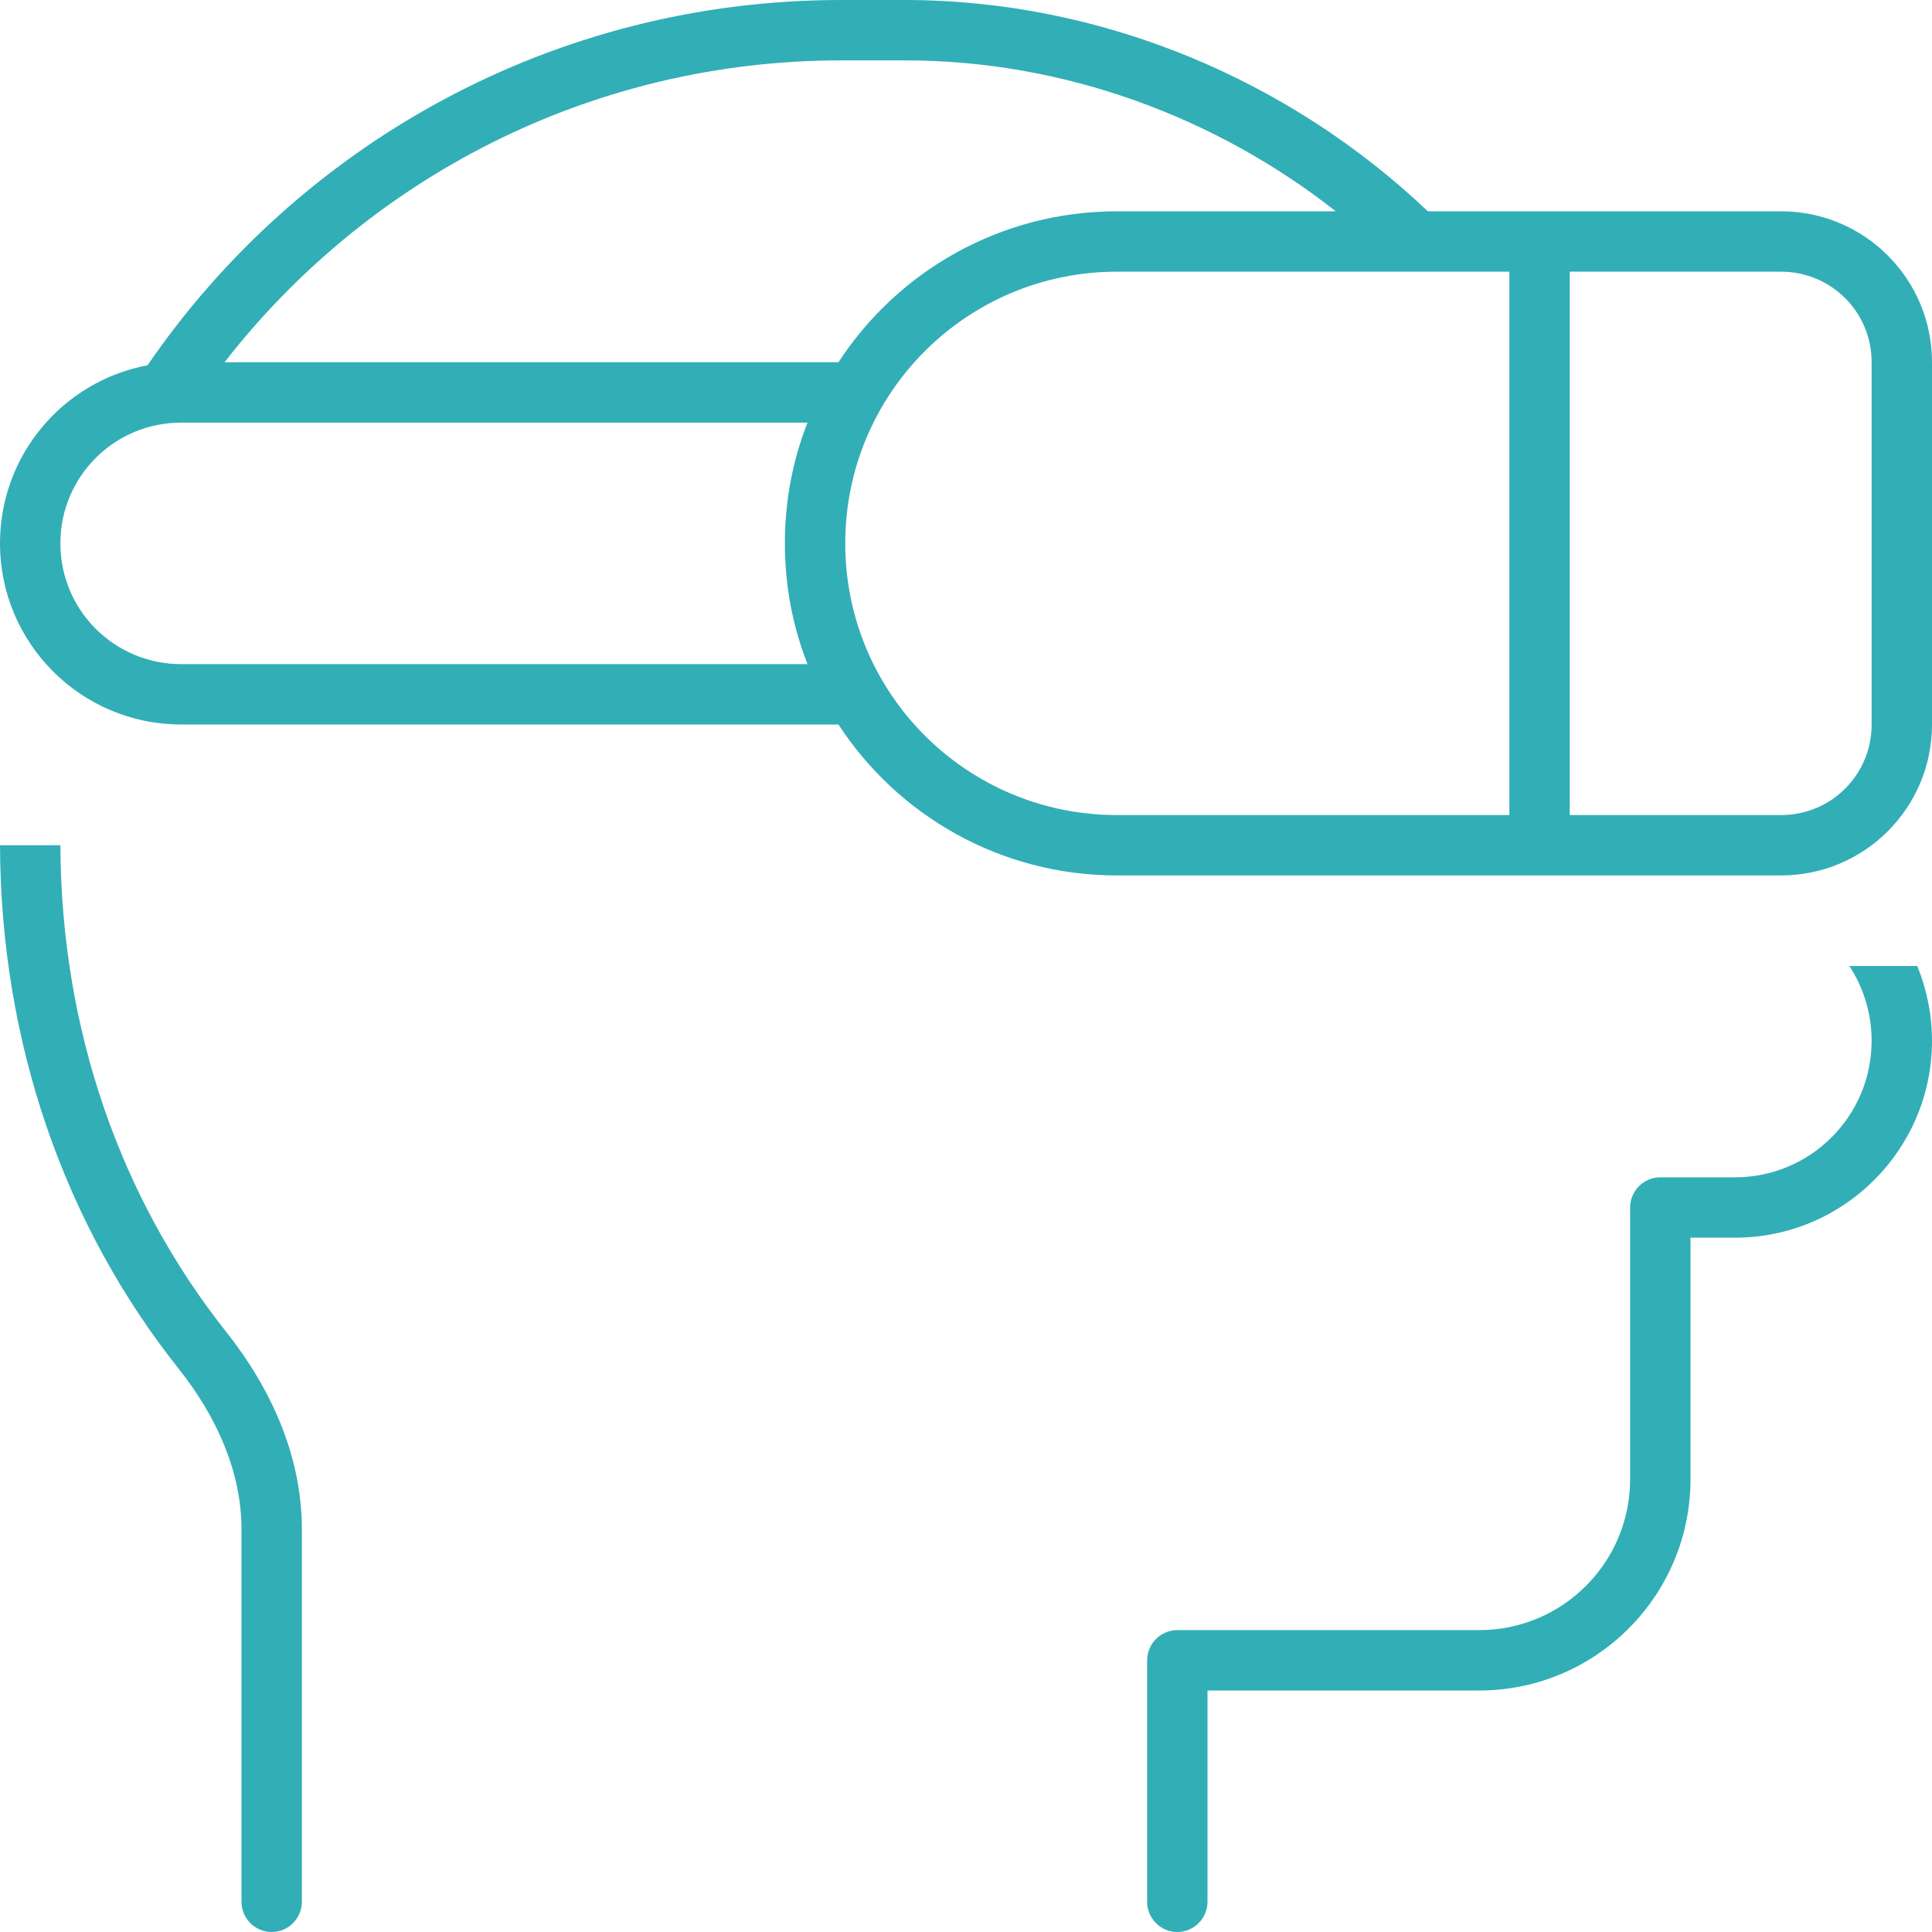 <?xml version="1.0" encoding="UTF-8"?> <svg xmlns="http://www.w3.org/2000/svg" viewBox="0 0 512 512"><path fill="#32aeb6" d="M16 224L0 224c.2 52.4 17.1 100.7 47.4 138.8C57.5 375.5 64 390.2 64 405.3L64 504c0 4.4 3.6 8 8 8s8-3.6 8-8l0-98.7c0-19.8-8.5-37.8-20.1-52.4C32 317.7 16.2 273 16 224zM39.1 96.8C16.8 101 0 120.5 0 144c0 26.5 21.5 48 48 48l174.2 0c15.7 24.1 42.9 40 73.8 40l112 0 64 0c22.1 0 40-17.9 40-40l0-96c0-22.1-17.9-40-40-40l-64 0-29.6 0C342 21.4 292.3 0 239.7 0L222.9 0C146.6 0 79.2 38.3 39.1 96.8zM59.5 96c37.9-48.7 97-80 163.5-80l16.8 0C282 16 322.2 31 354 56l-58 0c-30.9 0-58.1 15.9-73.8 40L59.5 96zM490.1 256c3.8 5.8 5.9 12.7 5.9 19.8c0 20-16.2 36.2-36.2 36.2L440 312c-4.4 0-8 3.6-8 8l0 72c0 22.1-17.9 40-40 40l-80 0c-4.4 0-8 3.6-8 8l0 64c0 4.4 3.6 8 8 8s8-3.6 8-8l0-56 72 0c30.9 0 56-25.1 56-56l0-64 11.8 0c28.8 0 52.2-23.4 52.2-52.2c0-6.9-1.4-13.6-3.9-19.8l-18 0zM296 72l104 0 0 144-104 0c-39.8 0-72-32.2-72-72s32.2-72 72-72zM416 216l0-144 56 0c13.3 0 24 10.7 24 24l0 96c0 13.3-10.7 24-24 24l-56 0zM208 144c0 11.3 2.1 22.1 6 32L48 176c-17.7 0-32-14.3-32-32s14.3-32 32-32l166 0c-3.9 9.9-6 20.7-6 32z"></path></svg> 